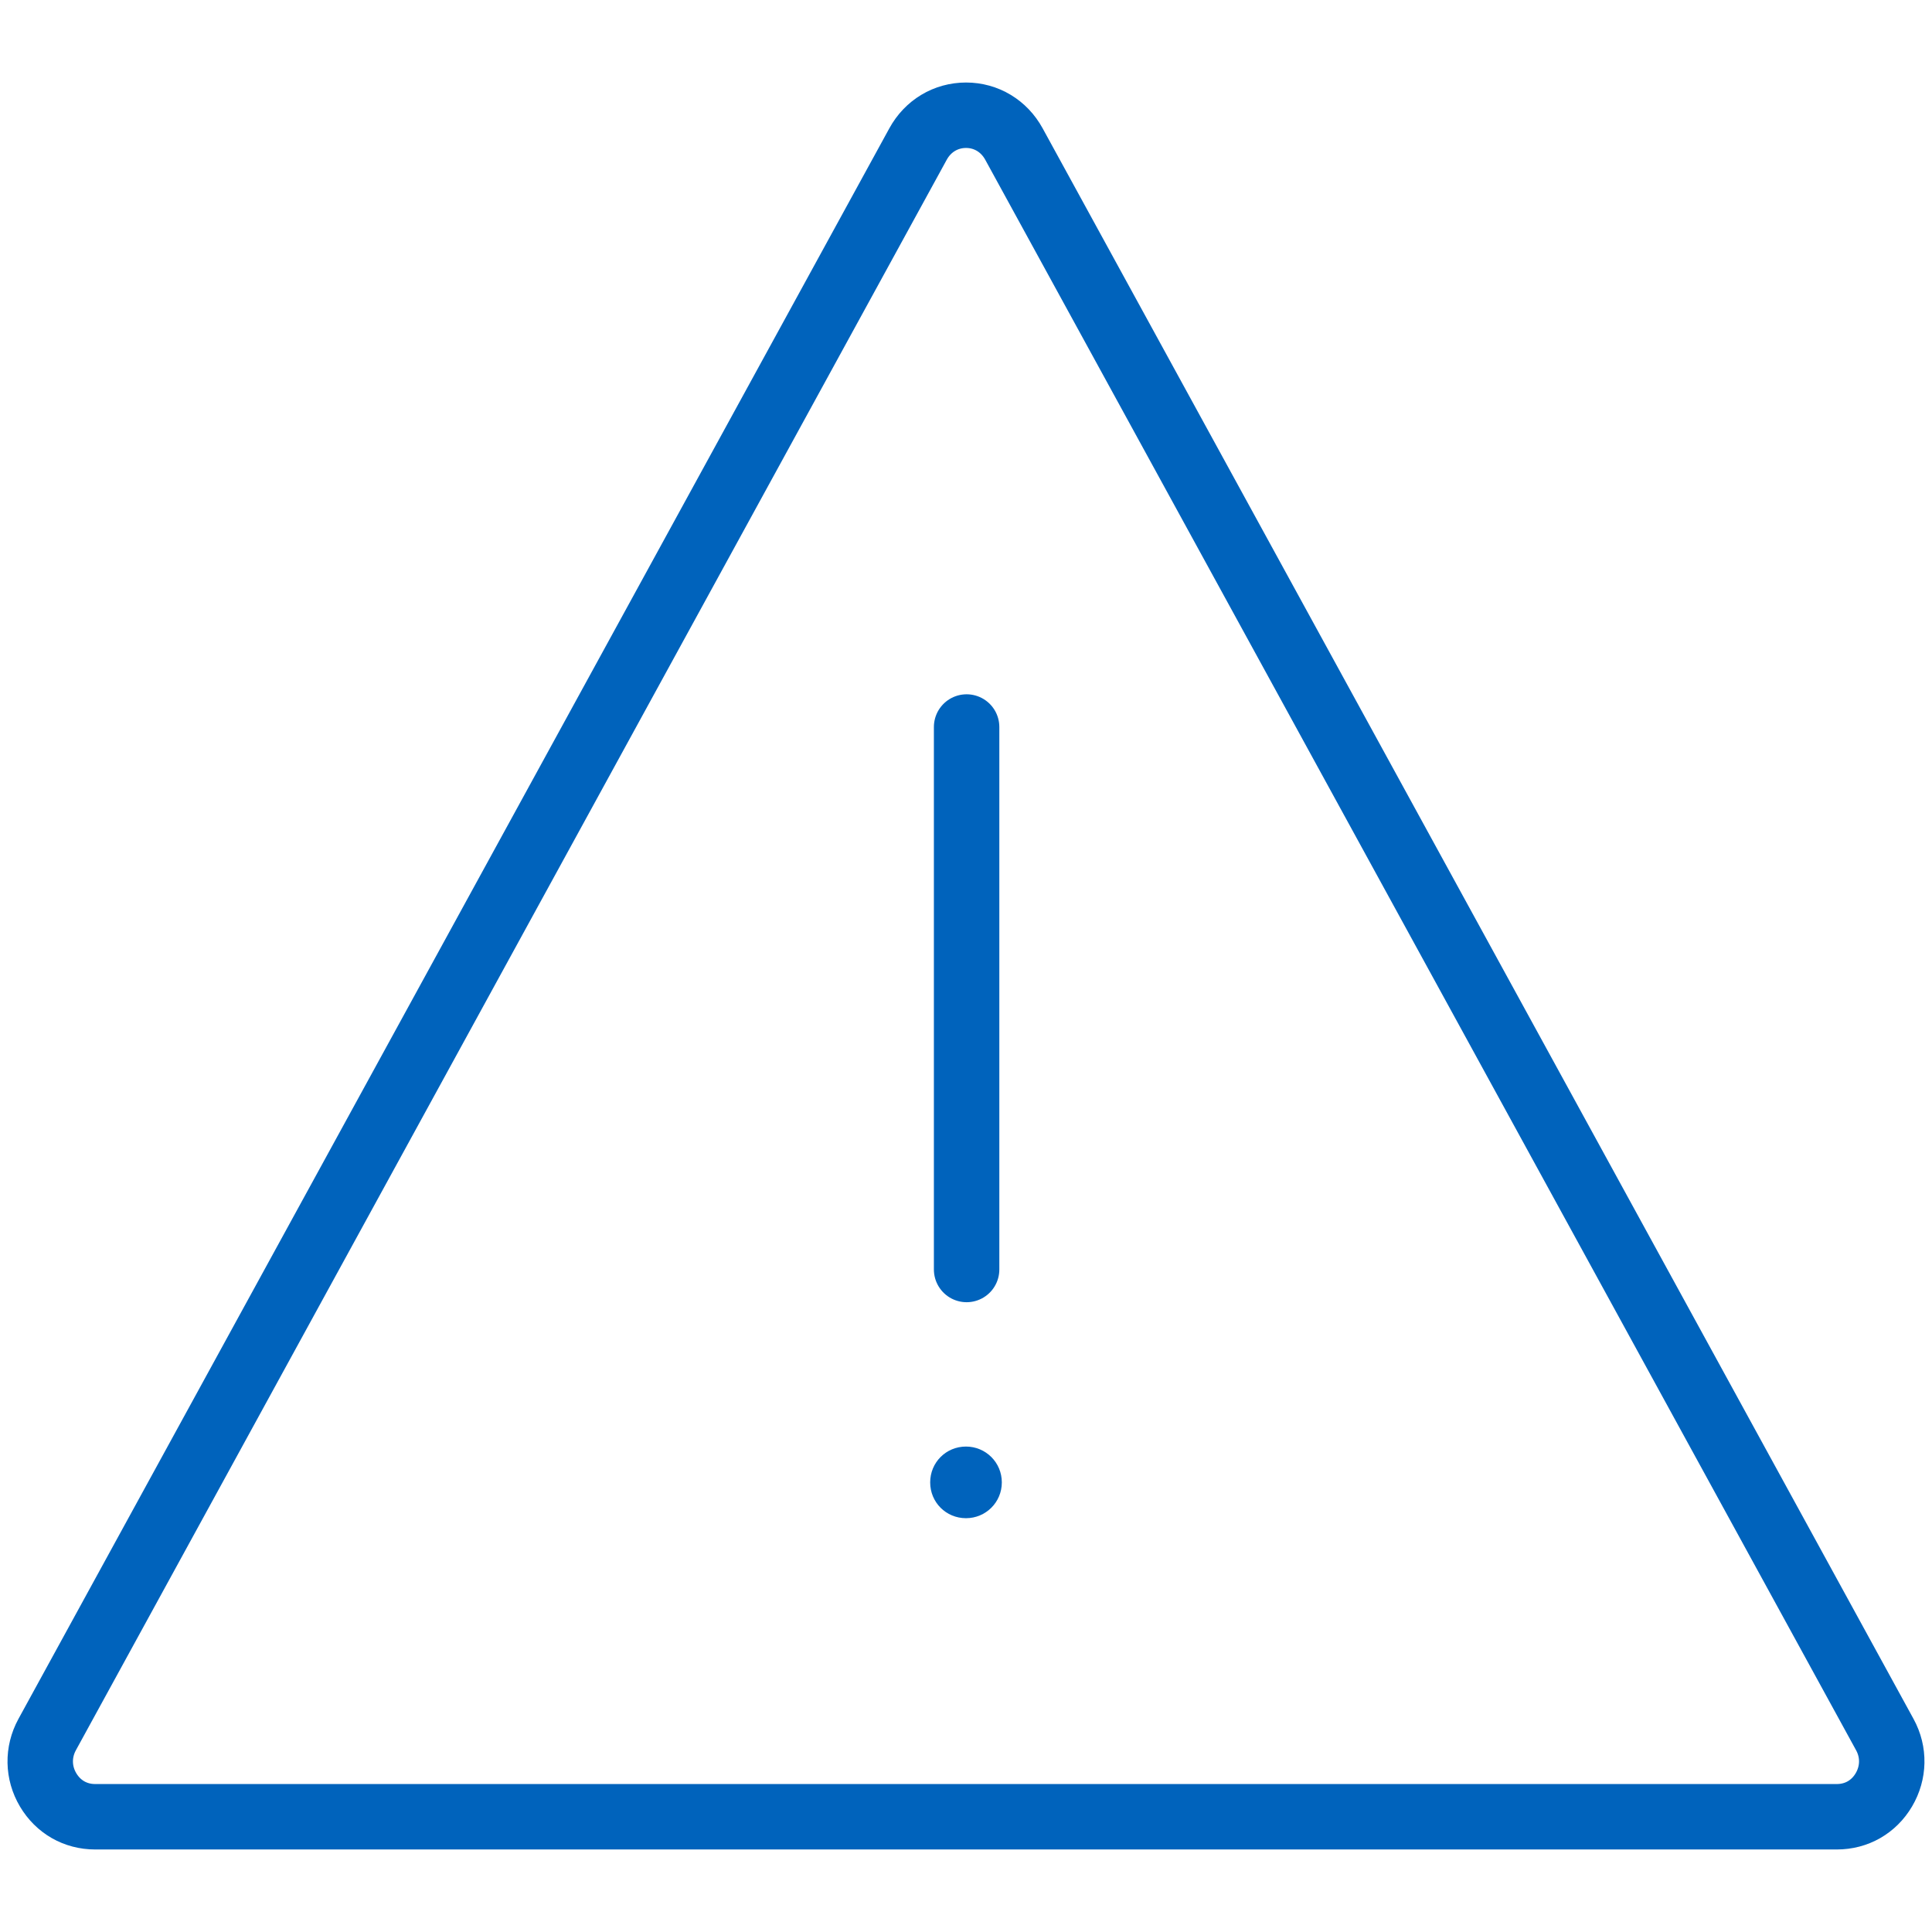 <?xml version="1.0" encoding="UTF-8"?> <!-- Generator: Adobe Illustrator 16.0.0, SVG Export Plug-In . SVG Version: 6.00 Build 0) --> <svg xmlns="http://www.w3.org/2000/svg" xmlns:xlink="http://www.w3.org/1999/xlink" id="Capa_1" x="0px" y="0px" width="620px" height="620px" viewBox="0 0 620 620" xml:space="preserve"> <g> <path fill="none" stroke="#0063BC" stroke-width="21" stroke-linecap="round" stroke-linejoin="round" stroke-miterlimit="10" d=" M604.549,574.388c-3.23,5.468-8.752,8.628-15.09,8.628H30.534c-6.338,0-11.842-3.16-15.091-8.628 c-3.267-5.504-3.374-12.108-0.32-17.719L294.608,46.222c3.16-5.779,8.913-9.241,15.411-9.241c6.462,0,12.206,3.462,15.366,9.241 l279.484,510.447C607.941,562.279,607.799,568.884,604.549,574.388z"></path> </g> <line fill="none" stroke="#0063BC" stroke-width="21" stroke-linecap="round" stroke-linejoin="round" stroke-miterlimit="10" x1="310.196" y1="233.306" x2="310.196" y2="407.393"></line> <path fill="#0063BC" d="M310,464.215c-6.405,0-11.495,5.095-11.495,11.5c0,6.404,5.09,11.49,11.495,11.49 c6.321,0,11.497-5.086,11.497-11.49C321.496,469.31,316.321,464.215,310,464.215z"></path> </svg> 